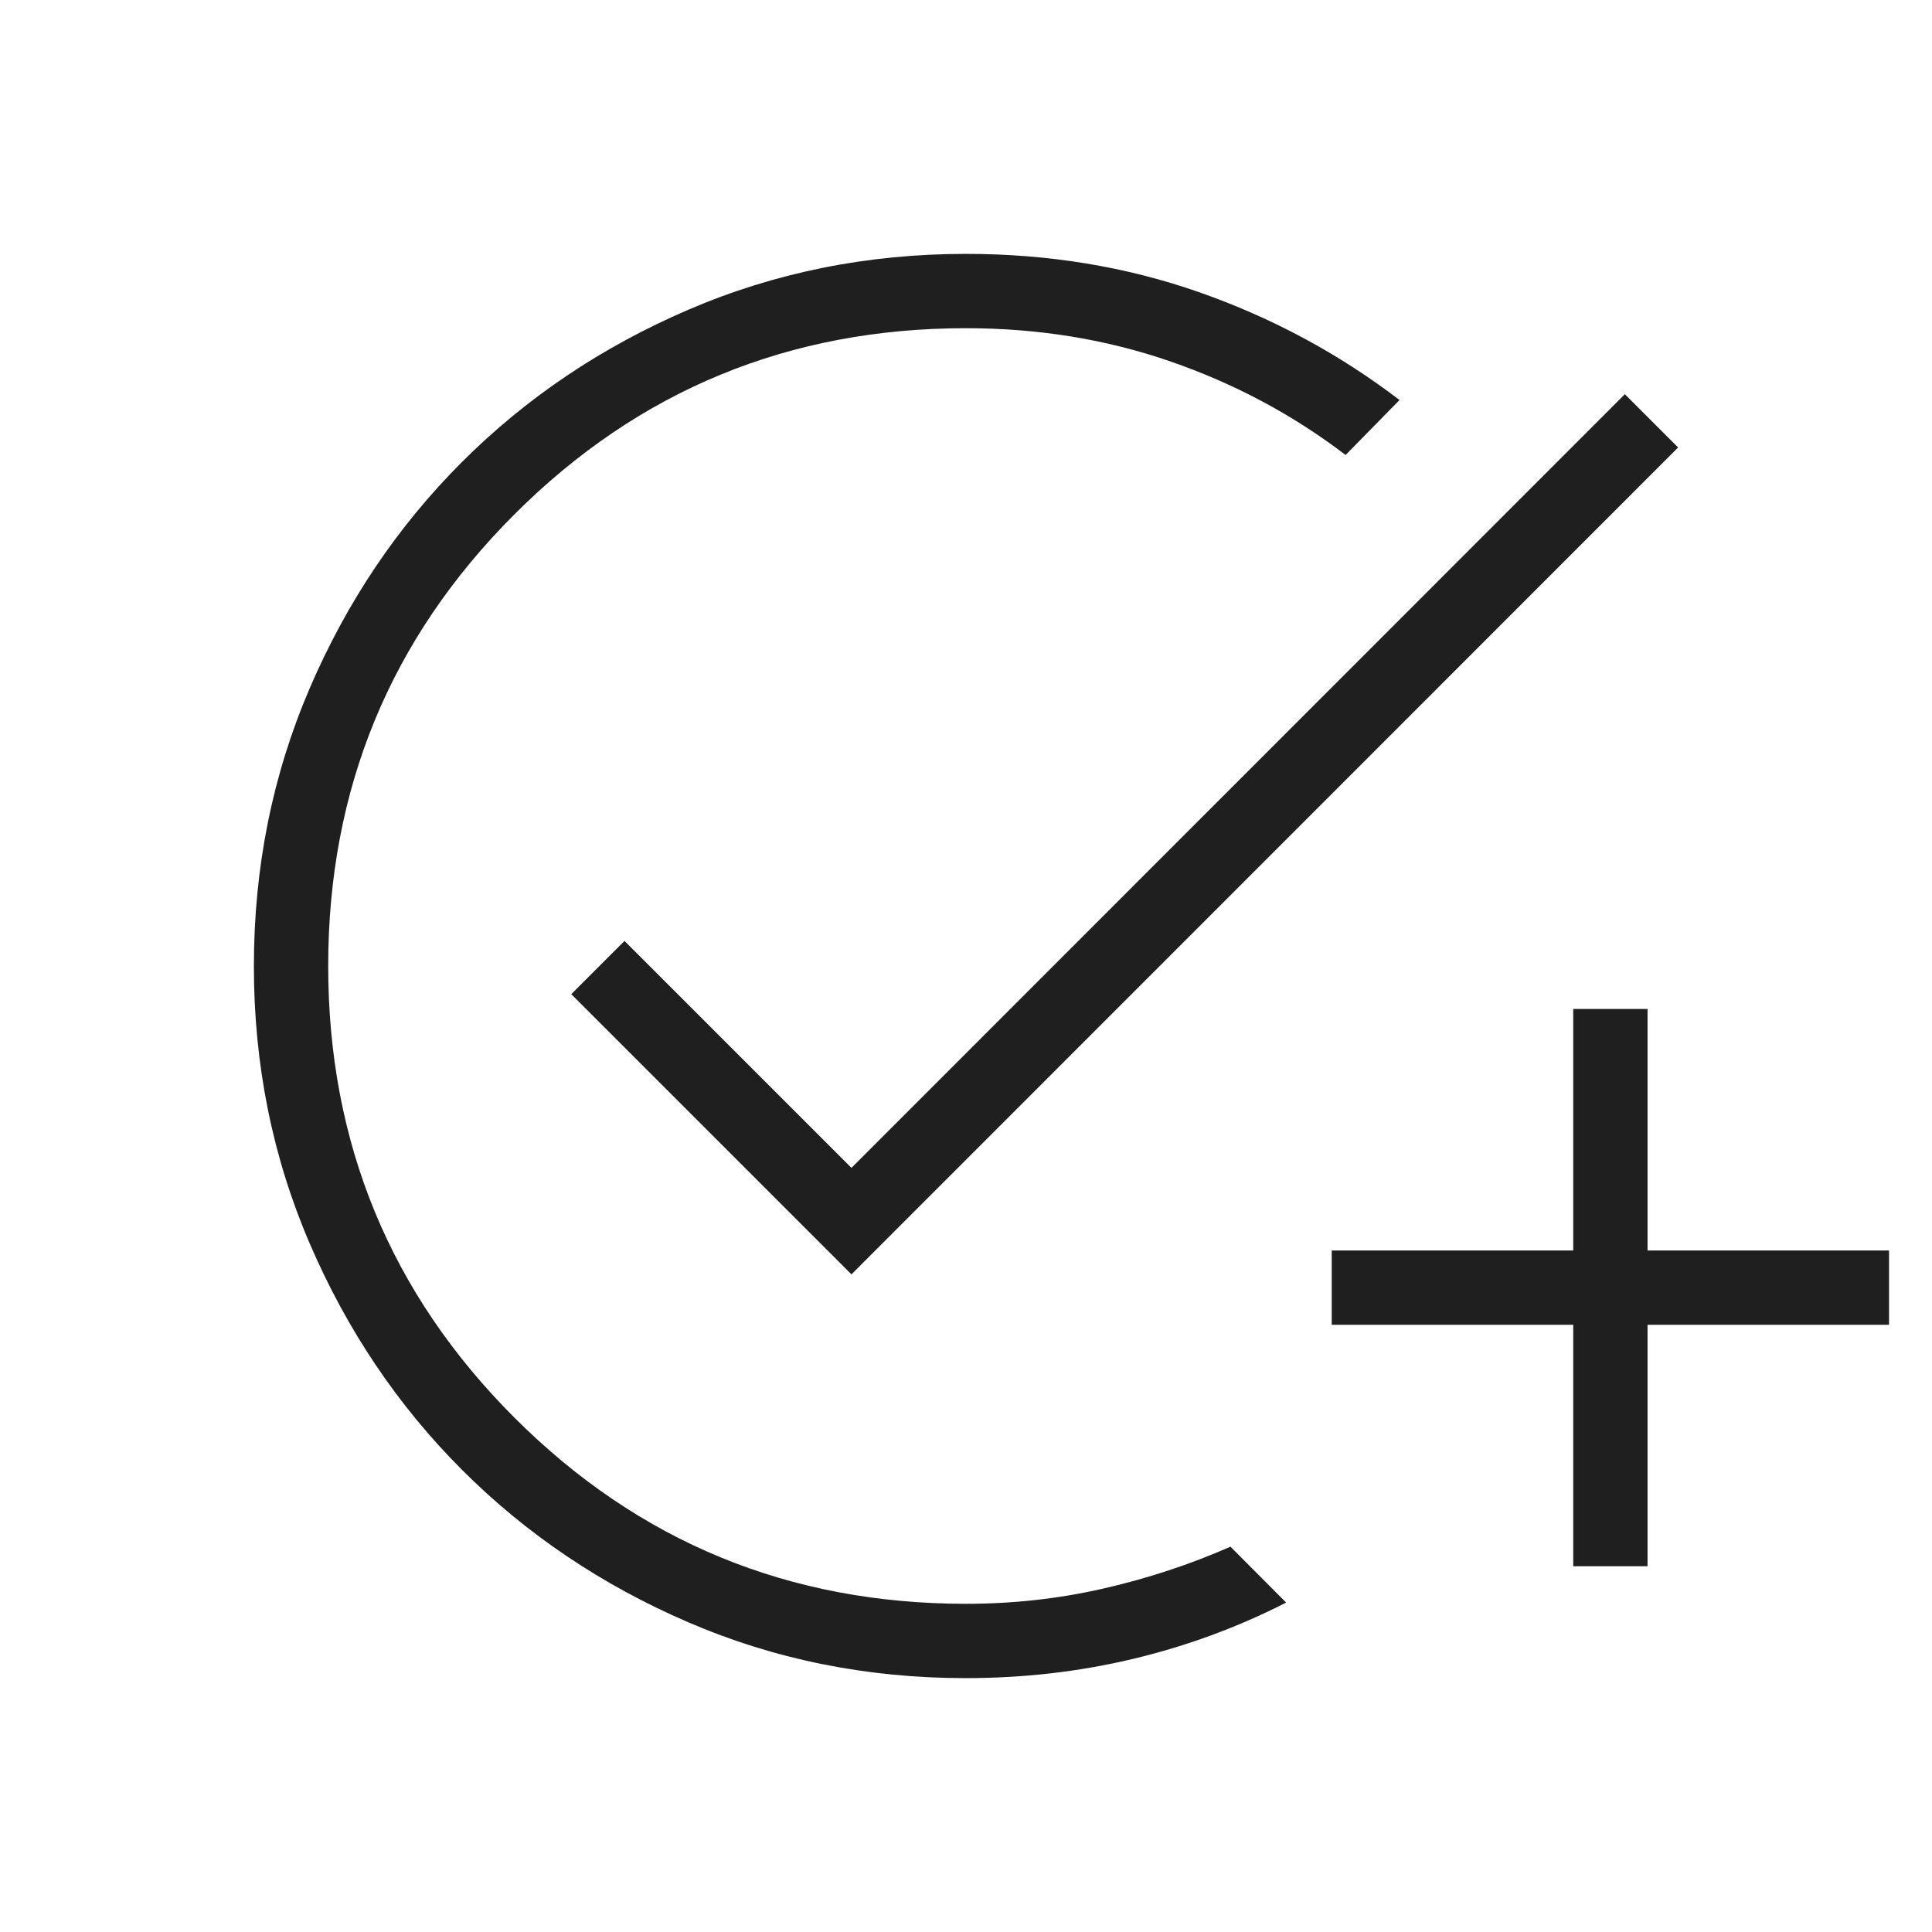 <svg fill="#1f1f1f" width="24px" viewBox="0 -960 960 960" height="24px" xmlns="http://www.w3.org/2000/svg"><path d="M479.76-126.15q-73.39 0-137.83-27.78-64.44-27.78-112.34-75.7-47.9-47.91-75.67-112.42-27.77-64.51-27.77-137.85 0-73.52 27.71-138.03 27.7-64.52 75.66-112.47 47.96-47.94 112.52-75.7Q406.6-833.85 480-833.85q61.55 0 115.94 19.08 54.39 19.07 99.48 53.54l-26.8 27.31q-39.37-30.03-87.12-46.51-47.75-16.49-101.5-16.49-131.88 0-224.4 92.52-92.52 92.52-92.52 224.4t92.52 224.4q92.52 92.52 224.42 92.52 35.04 0 68.08-7.54 33.05-7.53 63.32-20.84l27.66 27.77q-36.16 18.46-76.16 28-40.01 9.54-83.16 9.54Zm301.97-55.58v-120h-120v-36.92h120v-120h36.92v120h120v36.92h-120v120h-36.92ZM423.08-326.77 283.85-466l26.46-26.46 112.77 112.77 384.3-384.43 26.47 26.47-410.77 410.88Z"></path></svg>